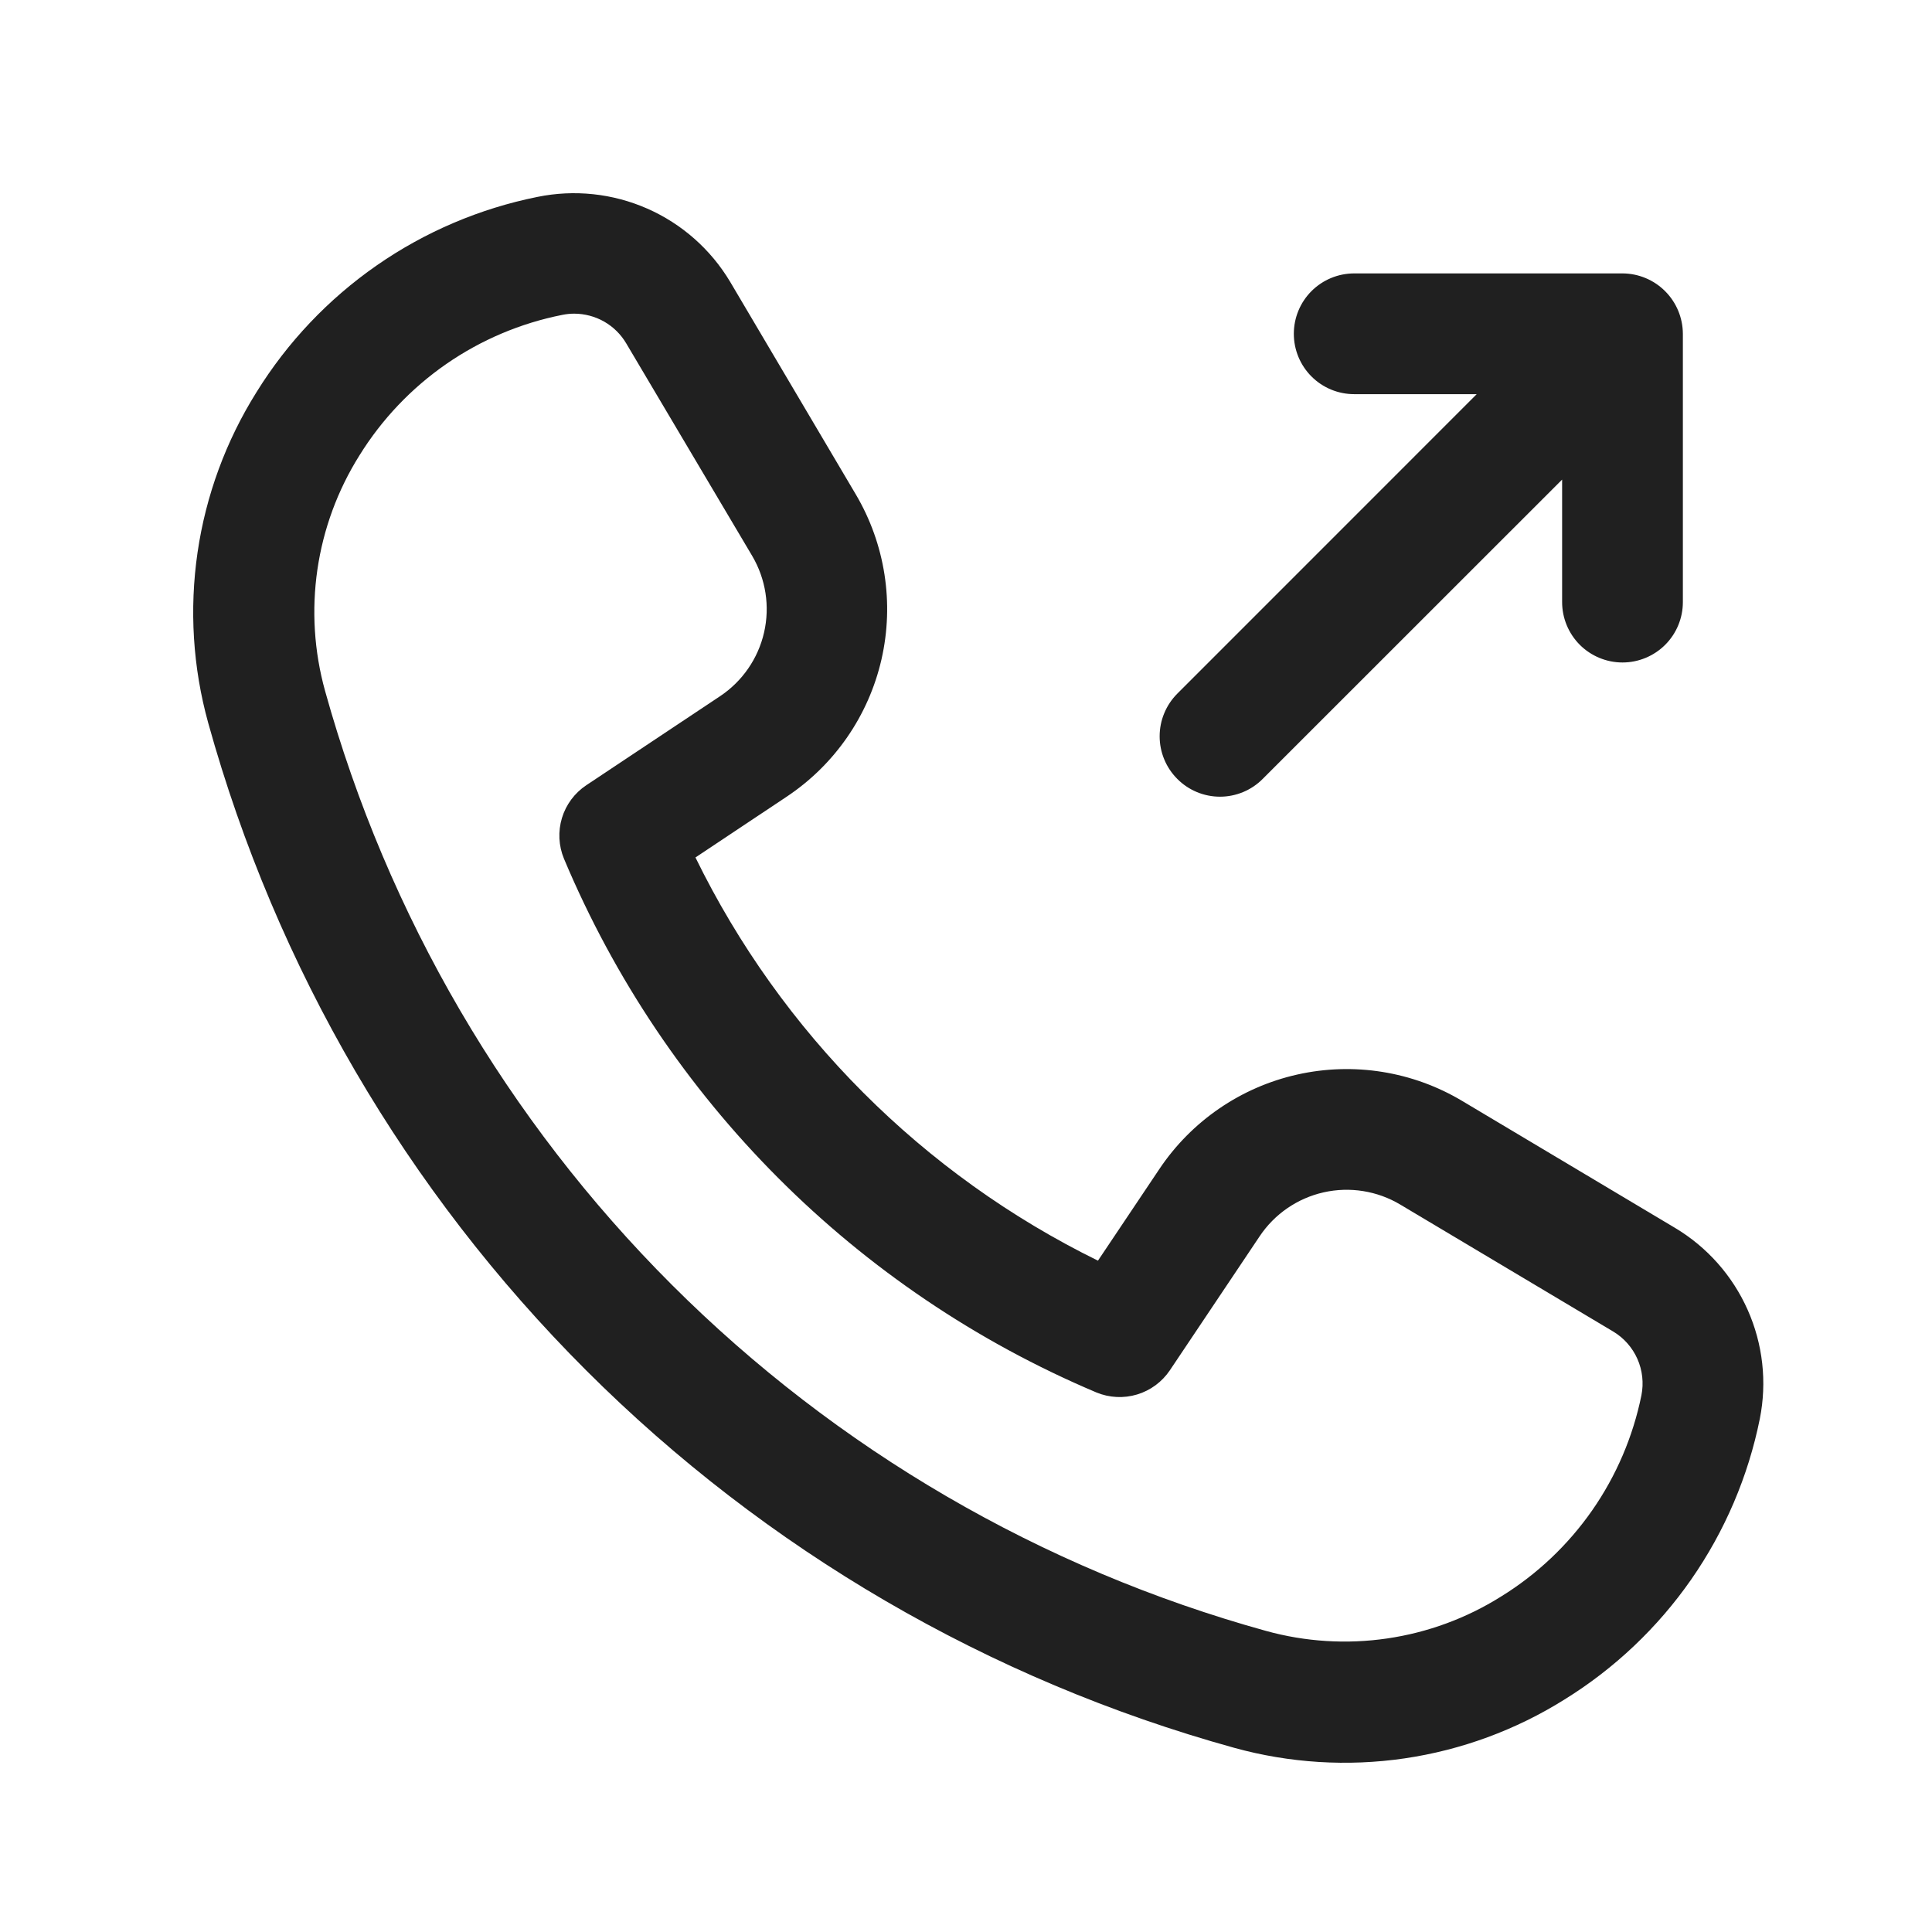 <svg width="60" height="60" viewBox="0 0 60 60" fill="none" xmlns="http://www.w3.org/2000/svg">
<path d="M52.016 38.131L45.41 34.191C43.87 33.271 42.035 32.978 40.284 33.372C38.533 33.766 37.001 34.817 36.003 36.309L34.098 39.151C28.658 36.479 24.261 32.074 21.598 26.629L24.425 24.746C25.919 23.754 26.975 22.226 27.375 20.478C27.775 18.73 27.489 16.895 26.576 15.351L22.675 8.751C22.074 7.745 21.174 6.95 20.101 6.478C19.028 6.006 17.834 5.88 16.686 6.116C14.895 6.477 13.197 7.201 11.697 8.244C10.198 9.287 8.927 10.626 7.966 12.179C7.017 13.693 6.393 15.389 6.135 17.157C5.877 18.926 5.989 20.729 6.466 22.451C8.578 30.055 12.622 36.982 18.205 42.559C23.788 48.137 30.72 52.174 38.326 54.279C40.047 54.755 41.848 54.867 43.615 54.609C45.382 54.35 47.075 53.727 48.588 52.779C50.141 51.818 51.481 50.548 52.524 49.049C53.567 47.549 54.292 45.852 54.653 44.061C54.88 42.922 54.748 41.739 54.275 40.678C53.803 39.616 53.014 38.726 52.016 38.131ZM50.976 43.331C50.715 44.616 50.194 45.833 49.445 46.908C48.695 47.983 47.733 48.893 46.618 49.581C45.542 50.257 44.337 50.7 43.079 50.884C41.822 51.068 40.54 50.988 39.316 50.649C32.34 48.718 25.983 45.014 20.863 39.899C15.743 34.783 12.033 28.43 10.095 21.456C9.755 20.231 9.674 18.948 9.857 17.689C10.041 16.43 10.485 15.224 11.161 14.146C11.855 13.025 12.773 12.058 13.857 11.306C14.941 10.555 16.169 10.035 17.463 9.779C17.585 9.754 17.709 9.741 17.833 9.741C18.159 9.742 18.48 9.827 18.763 9.988C19.046 10.15 19.282 10.383 19.448 10.664L23.358 17.261C23.782 17.978 23.915 18.83 23.729 19.642C23.543 20.454 23.052 21.163 22.358 21.624L18.208 24.386C17.846 24.627 17.578 24.987 17.452 25.403C17.326 25.82 17.348 26.267 17.515 26.669C20.652 34.141 26.586 40.089 34.05 43.244C34.452 43.41 34.898 43.432 35.313 43.307C35.729 43.182 36.088 42.916 36.331 42.556L39.118 38.396C39.581 37.702 40.293 37.213 41.107 37.029C41.921 36.846 42.775 36.983 43.49 37.411L50.098 41.351C50.431 41.55 50.694 41.848 50.851 42.202C51.008 42.557 51.051 42.951 50.976 43.331ZM36.563 24.191C36.389 24.017 36.251 23.811 36.157 23.584C36.062 23.356 36.014 23.112 36.014 22.866C36.014 22.62 36.062 22.376 36.157 22.149C36.251 21.922 36.389 21.715 36.563 21.541L45.861 12.241H42.056C41.558 12.241 41.081 12.044 40.73 11.692C40.378 11.341 40.181 10.864 40.181 10.366C40.181 9.869 40.378 9.392 40.73 9.04C41.081 8.689 41.558 8.491 42.056 8.491H50.388C50.885 8.493 51.361 8.691 51.712 9.043C52.063 9.394 52.261 9.87 52.263 10.366V18.699C52.263 19.196 52.066 19.673 51.714 20.025C51.362 20.376 50.885 20.574 50.388 20.574C49.891 20.574 49.414 20.376 49.062 20.025C48.711 19.673 48.513 19.196 48.513 18.699V14.894L39.213 24.191C39.039 24.366 38.833 24.504 38.605 24.599C38.378 24.693 38.134 24.742 37.888 24.742C37.642 24.742 37.398 24.693 37.171 24.599C36.943 24.504 36.737 24.366 36.563 24.191Z" fill="#202020"/>
</svg>
